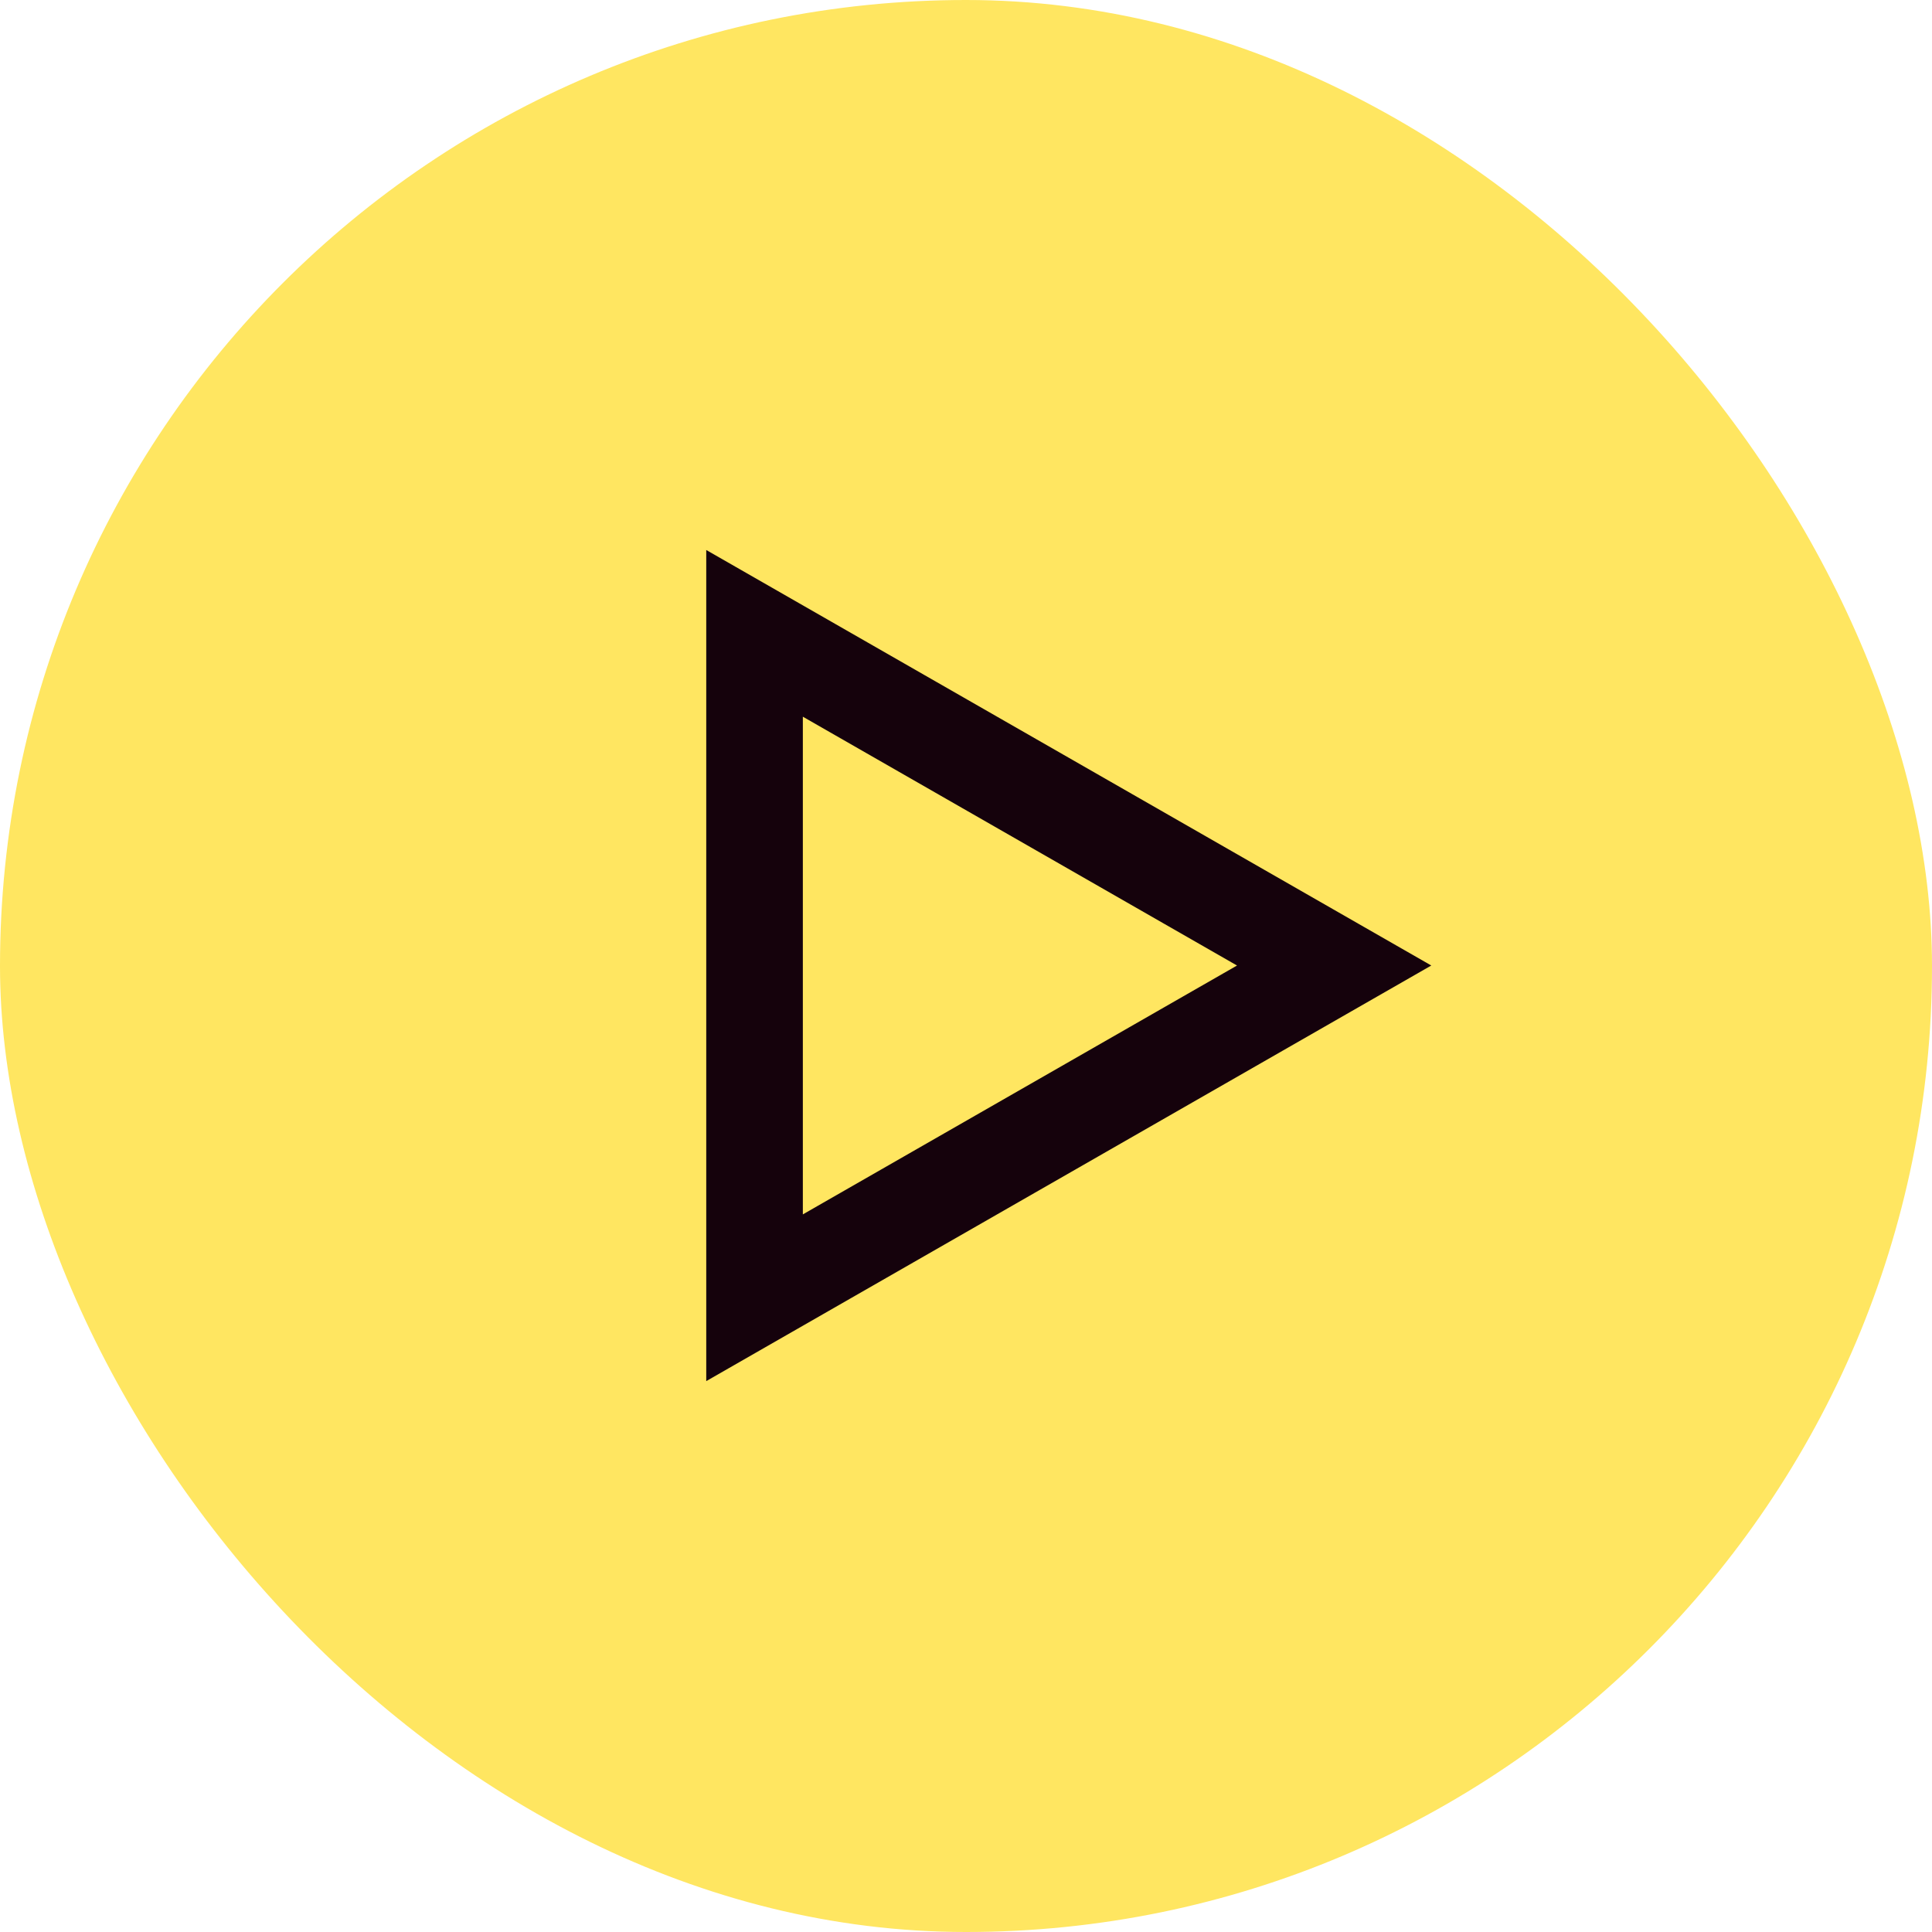 <?xml version="1.0" encoding="UTF-8"?> <svg xmlns="http://www.w3.org/2000/svg" width="56" height="56" fill="none" viewBox="0 0 56 56"><rect width="56" height="56" fill="#FFE661" rx="28"></rect><path stroke="#15020C" stroke-width="2.8" d="M21.871 37.616V18.358l16.8 9.628z"></path></svg> 